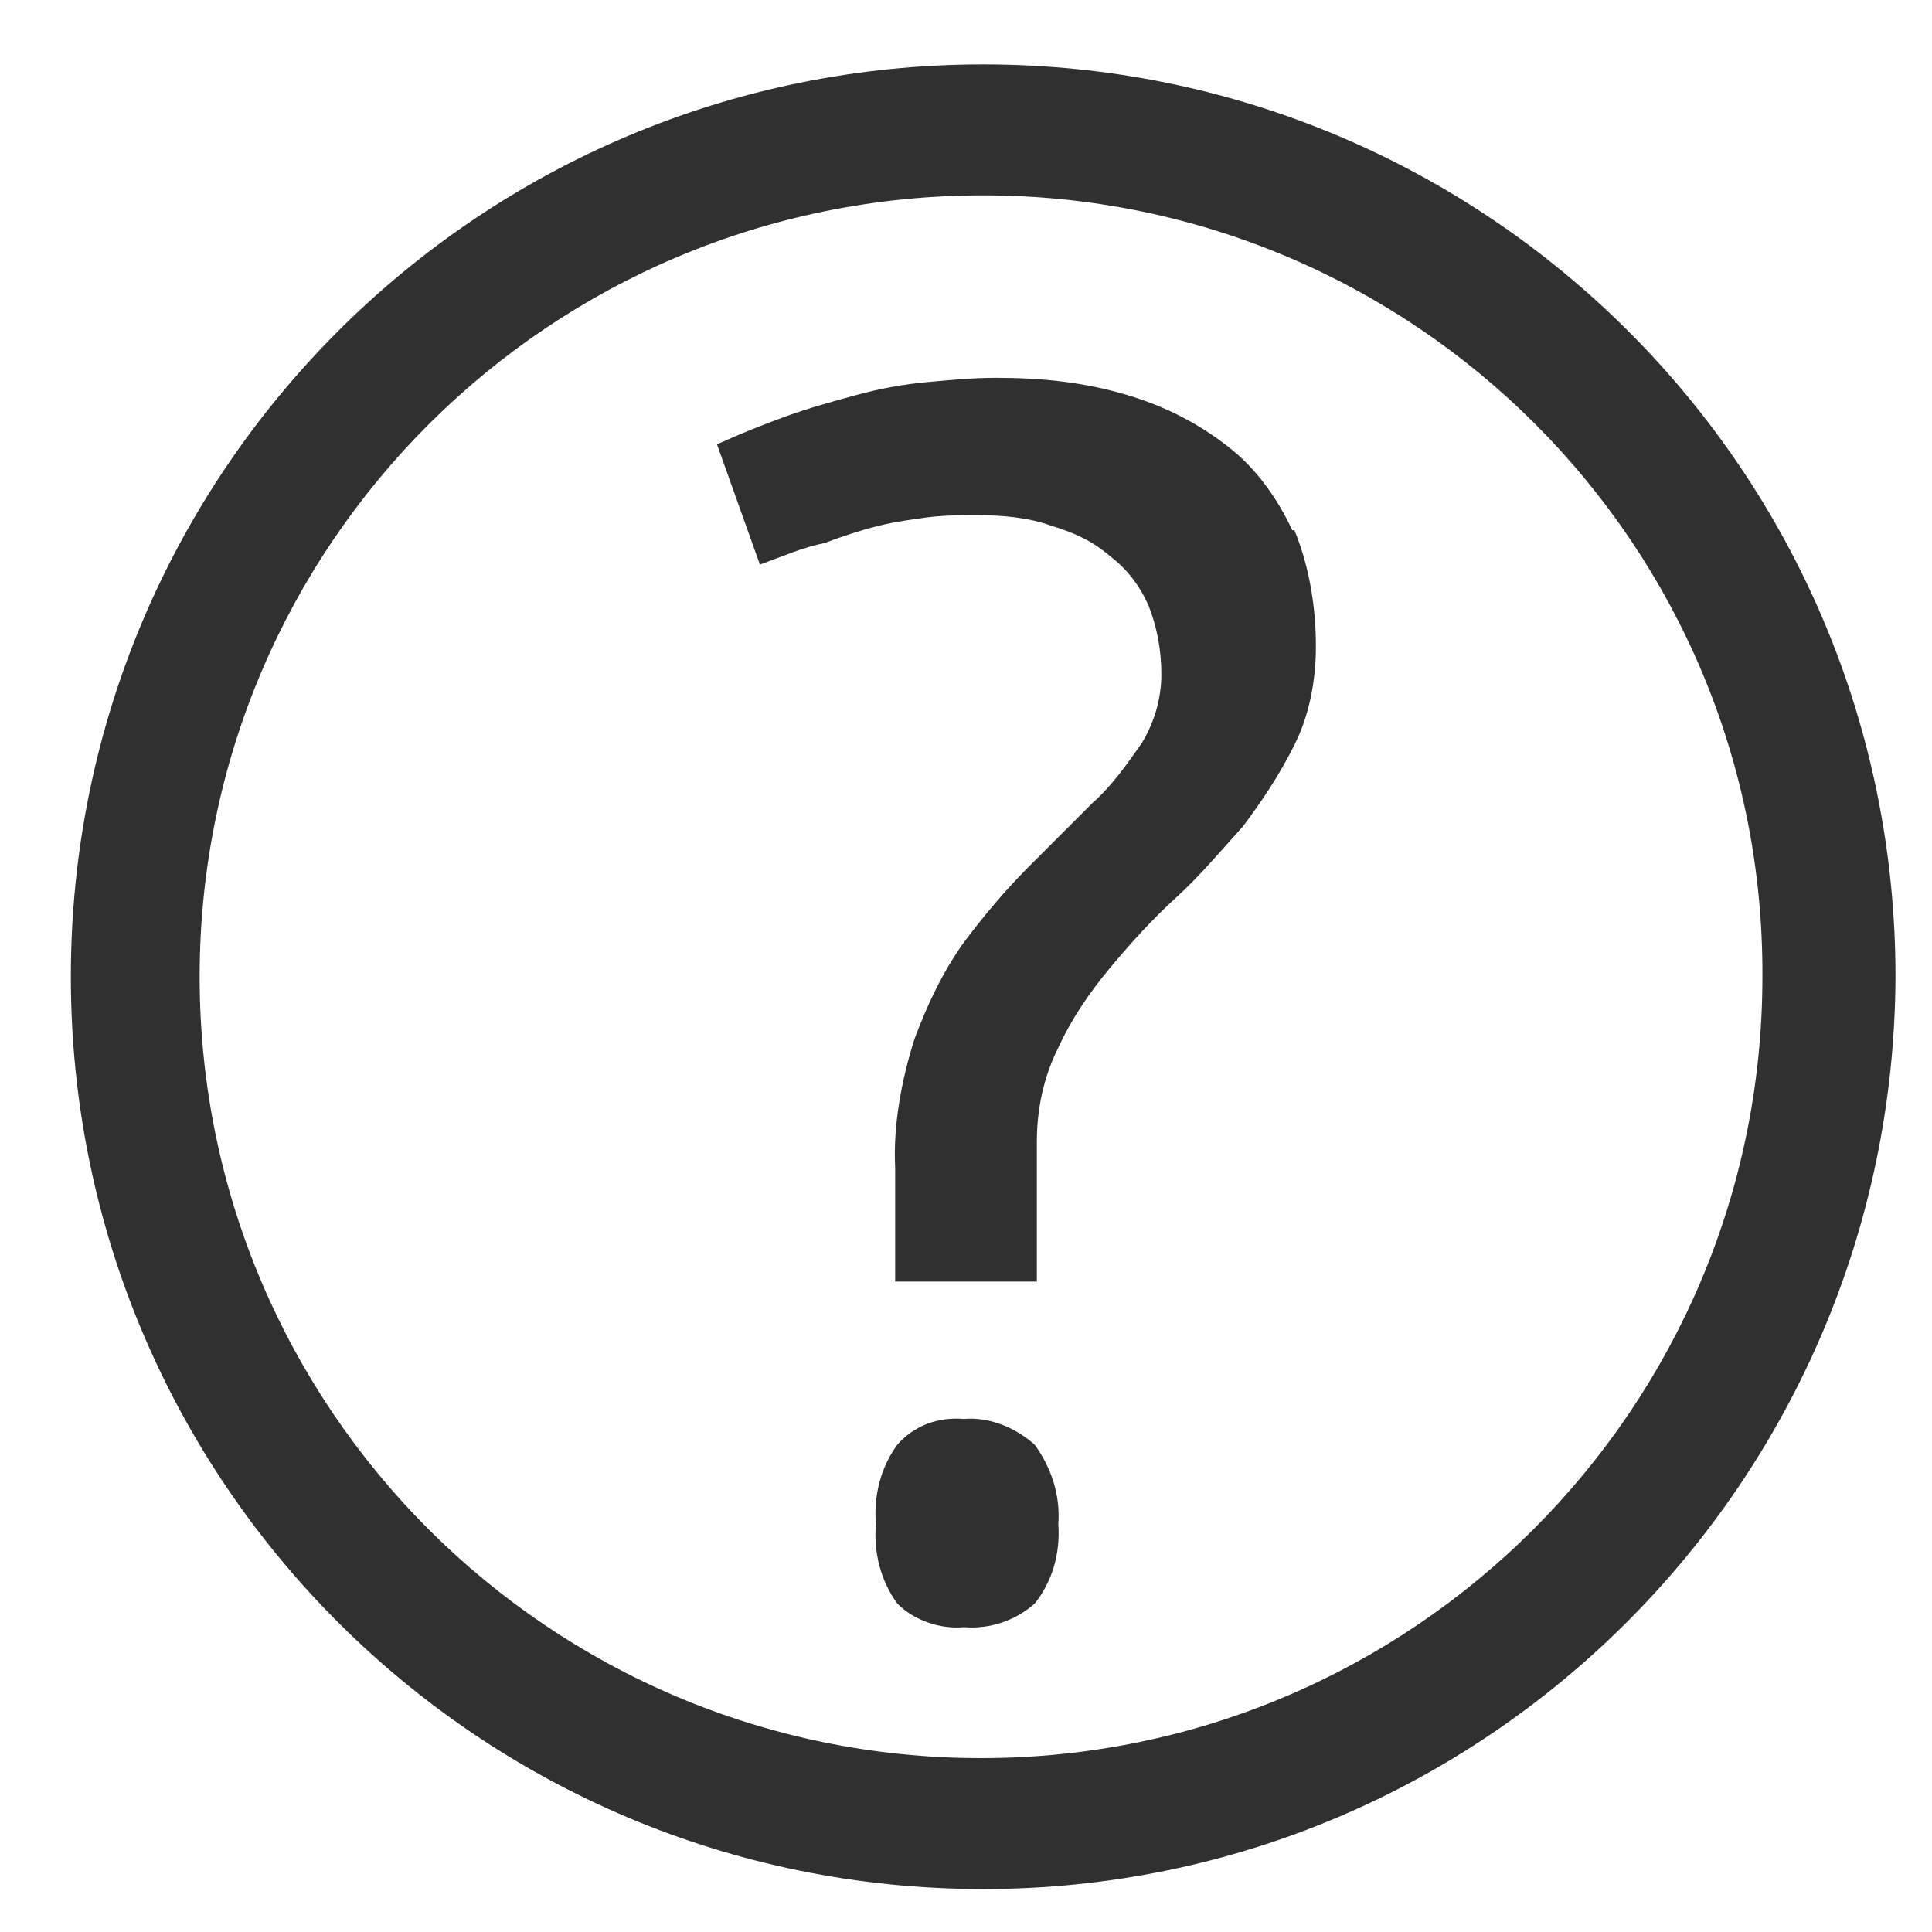 <?xml version="1.0" encoding="utf-8"?>
<!-- Generator: Adobe Illustrator 21.0.0, SVG Export Plug-In . SVG Version: 6.00 Build 0)  -->
<svg version="1.1" id="Ebene_1" xmlns="http://www.w3.org/2000/svg" xmlns:xlink="http://www.w3.org/1999/xlink" x="0px" y="0px"
	 viewBox="0 0 90 90" style="enable-background:new 0 0 90 90;" xml:space="preserve">
<style type="text/css">
	.st0{fill:#303030;}
</style>
<path class="st0" d="M45.8,88C22.3,88,3.3,69,3.3,45.5S22.3,3,45.8,3s42.5,19,42.5,42.5C88.2,69,69.2,88,45.8,88z M45.8,9.1
	C25.6,9.1,9.3,25.4,9.3,45.5s16.3,36.4,36.4,36.4s36.4-16.3,36.4-36.4C82.2,25.4,65.9,9.1,45.8,9.1z"/>
<path class="st0" d="M41.8,74.7c0.8,0.8,2,1.2,3.1,1.1c1.2,0.1,2.4-0.3,3.3-1.1c0.8-1,1.2-2.3,1.1-3.7c0.1-1.3-0.3-2.6-1.1-3.7
	c-0.9-0.8-2.1-1.3-3.3-1.2c-1.2-0.1-2.3,0.3-3.1,1.2c-0.8,1.1-1.1,2.4-1,3.7C40.7,72.3,41,73.6,41.8,74.7 M60.2,24.7
	c-0.7-1.5-1.7-2.9-3-3.9c-1.4-1.1-3-1.9-4.7-2.4c-2-0.6-4-0.8-6.1-0.8c-1.1,0-2.1,0.1-3.2,0.2c-1.1,0.1-2.2,0.3-3.3,0.6
	c-1.1,0.3-2.2,0.6-3.3,1c-1.1,0.4-2.1,0.8-3.2,1.3l2,5.6c1.1-0.4,2-0.8,3-1c0.8-0.3,1.7-0.6,2.5-0.8c0.8-0.2,1.6-0.3,2.3-0.4
	c0.8-0.1,1.5-0.1,2.3-0.1c1.2,0,2.4,0.1,3.5,0.5c1,0.3,1.9,0.7,2.7,1.4c0.8,0.6,1.4,1.4,1.8,2.3c0.4,1,0.6,2.1,0.6,3.2
	c0,1.1-0.3,2.2-0.9,3.2c-0.7,1-1.4,2-2.3,2.8c-0.9,0.9-1.9,1.9-3,3c-1.1,1.1-2.1,2.3-3,3.5c-1,1.4-1.7,2.9-2.3,4.5
	c-0.6,1.9-1,4-0.9,6v5.3h6.6v-6.5c0-1.5,0.3-3,1-4.4c0.6-1.3,1.4-2.5,2.4-3.7c1-1.2,2-2.3,3.1-3.3c1.1-1,2.1-2.2,3.1-3.3
	c0.9-1.2,1.7-2.4,2.4-3.8c0.7-1.4,1-3,1-4.6c0-1.8-0.3-3.7-1-5.4"/>
</svg>
